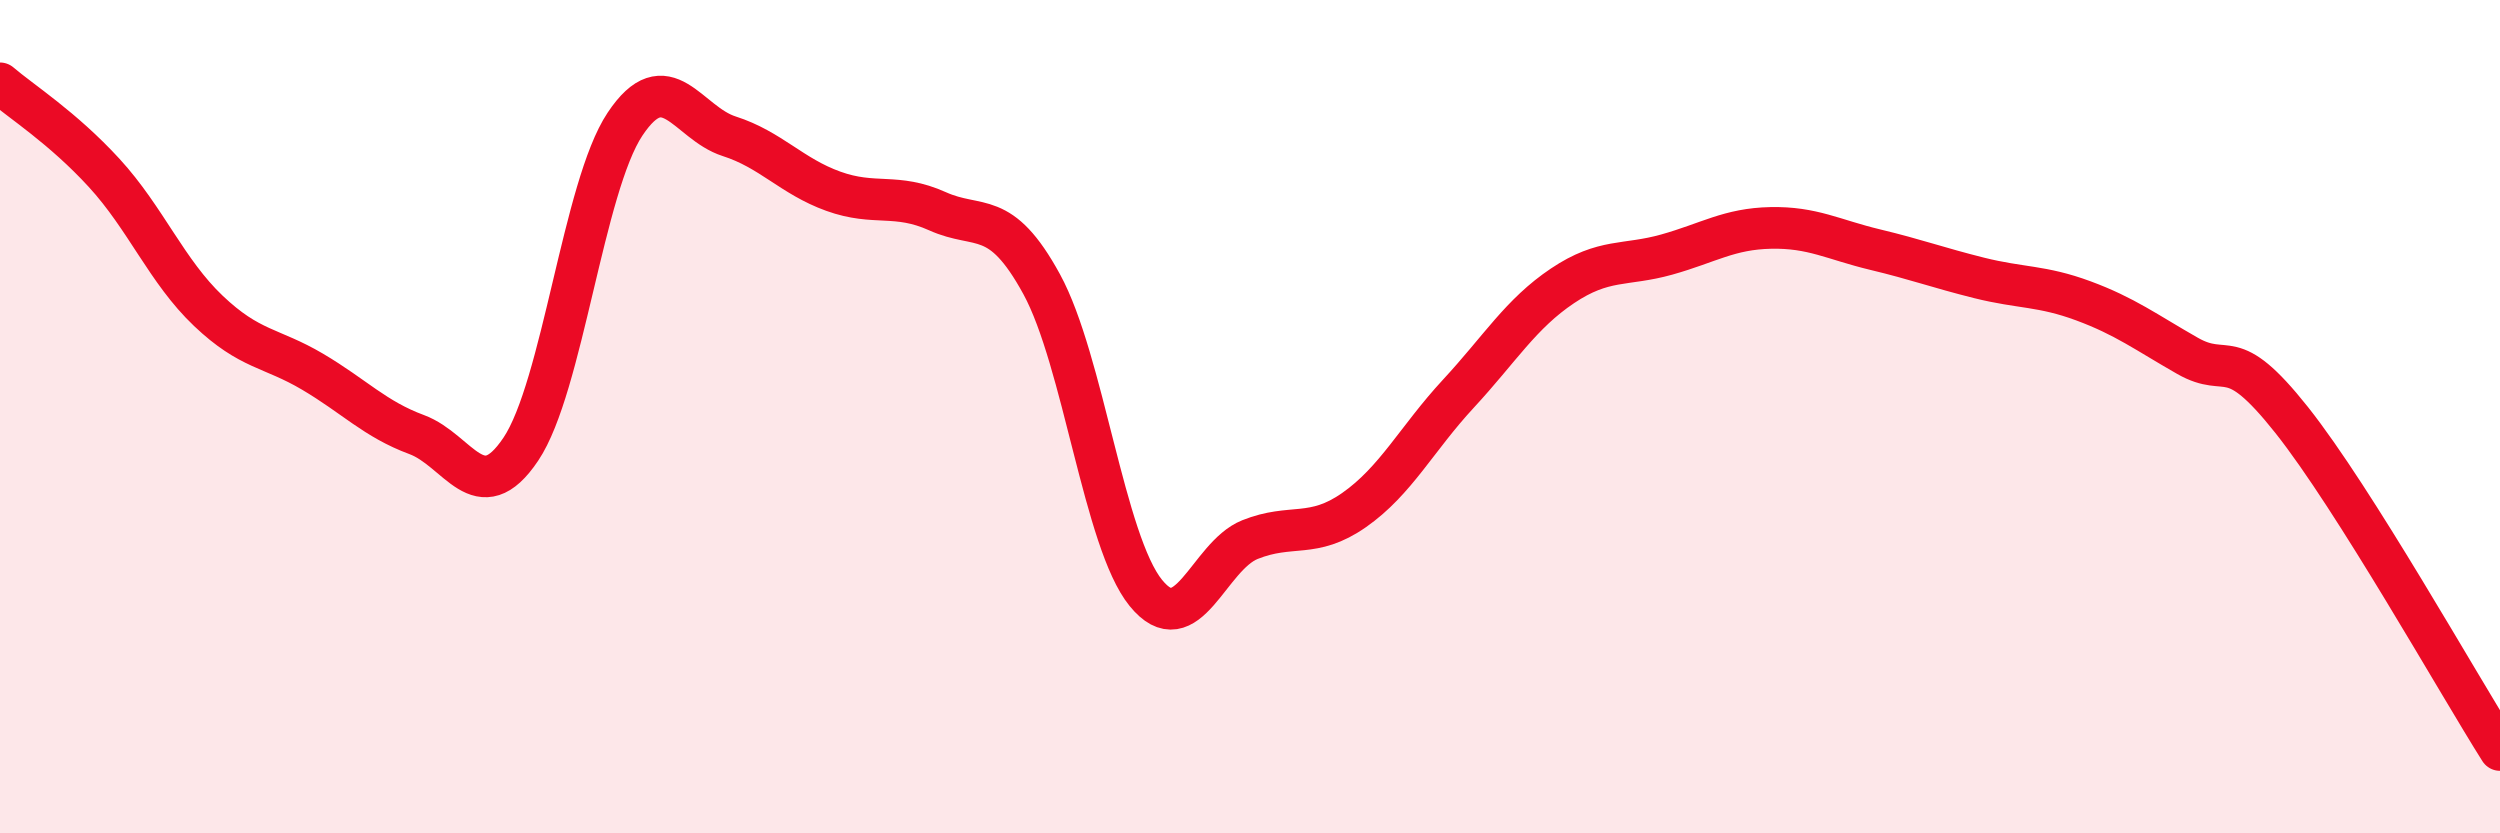 
    <svg width="60" height="20" viewBox="0 0 60 20" xmlns="http://www.w3.org/2000/svg">
      <path
        d="M 0,2 C 0.5,2.43 1.5,3.06 2.5,4.15 C 3.5,5.24 4,6.51 5,7.46 C 6,8.41 6.5,8.33 7.5,8.92 C 8.5,9.51 9,10.06 10,10.43 C 11,10.8 11.5,12.27 12.5,10.78 C 13.5,9.29 14,4.48 15,2.98 C 16,1.48 16.5,2.95 17.5,3.27 C 18.5,3.59 19,4.23 20,4.59 C 21,4.95 21.5,4.62 22.5,5.07 C 23.5,5.52 24,4.99 25,6.82 C 26,8.65 26.5,13 27.5,14.23 C 28.5,15.46 29,13.35 30,12.95 C 31,12.55 31.5,12.94 32.5,12.24 C 33.5,11.54 34,10.53 35,9.45 C 36,8.37 36.5,7.53 37.5,6.86 C 38.5,6.19 39,6.39 40,6.11 C 41,5.83 41.5,5.49 42.5,5.47 C 43.5,5.45 44,5.75 45,5.99 C 46,6.23 46.5,6.42 47.5,6.67 C 48.5,6.92 49,6.85 50,7.22 C 51,7.59 51.5,7.97 52.5,8.54 C 53.5,9.11 53.5,8.19 55,10.08 C 56.5,11.97 59,16.42 60,18L60 20L0 20Z"
        fill="#EB0A25"
        opacity="0.1"
        stroke-linecap="round"
        stroke-linejoin="round"
      />
      <path
        d="M 0,2 C 0.5,2.43 1.5,3.06 2.5,4.15 C 3.5,5.24 4,6.51 5,7.46 C 6,8.41 6.5,8.33 7.5,8.92 C 8.5,9.51 9,10.06 10,10.43 C 11,10.8 11.5,12.27 12.5,10.78 C 13.5,9.29 14,4.48 15,2.98 C 16,1.48 16.5,2.95 17.5,3.27 C 18.5,3.59 19,4.23 20,4.59 C 21,4.95 21.5,4.62 22.5,5.07 C 23.5,5.52 24,4.99 25,6.82 C 26,8.65 26.5,13 27.5,14.23 C 28.5,15.46 29,13.35 30,12.95 C 31,12.55 31.5,12.94 32.5,12.24 C 33.5,11.54 34,10.53 35,9.45 C 36,8.37 36.5,7.53 37.5,6.86 C 38.5,6.19 39,6.39 40,6.11 C 41,5.83 41.5,5.49 42.5,5.47 C 43.5,5.45 44,5.75 45,5.99 C 46,6.23 46.5,6.42 47.5,6.67 C 48.5,6.92 49,6.85 50,7.22 C 51,7.59 51.5,7.97 52.5,8.54 C 53.5,9.11 53.5,8.19 55,10.08 C 56.5,11.97 59,16.42 60,18"
        stroke="#EB0A25"
        stroke-width="1"
        fill="none"
        stroke-linecap="round"
        stroke-linejoin="round"
      />
    </svg>
  